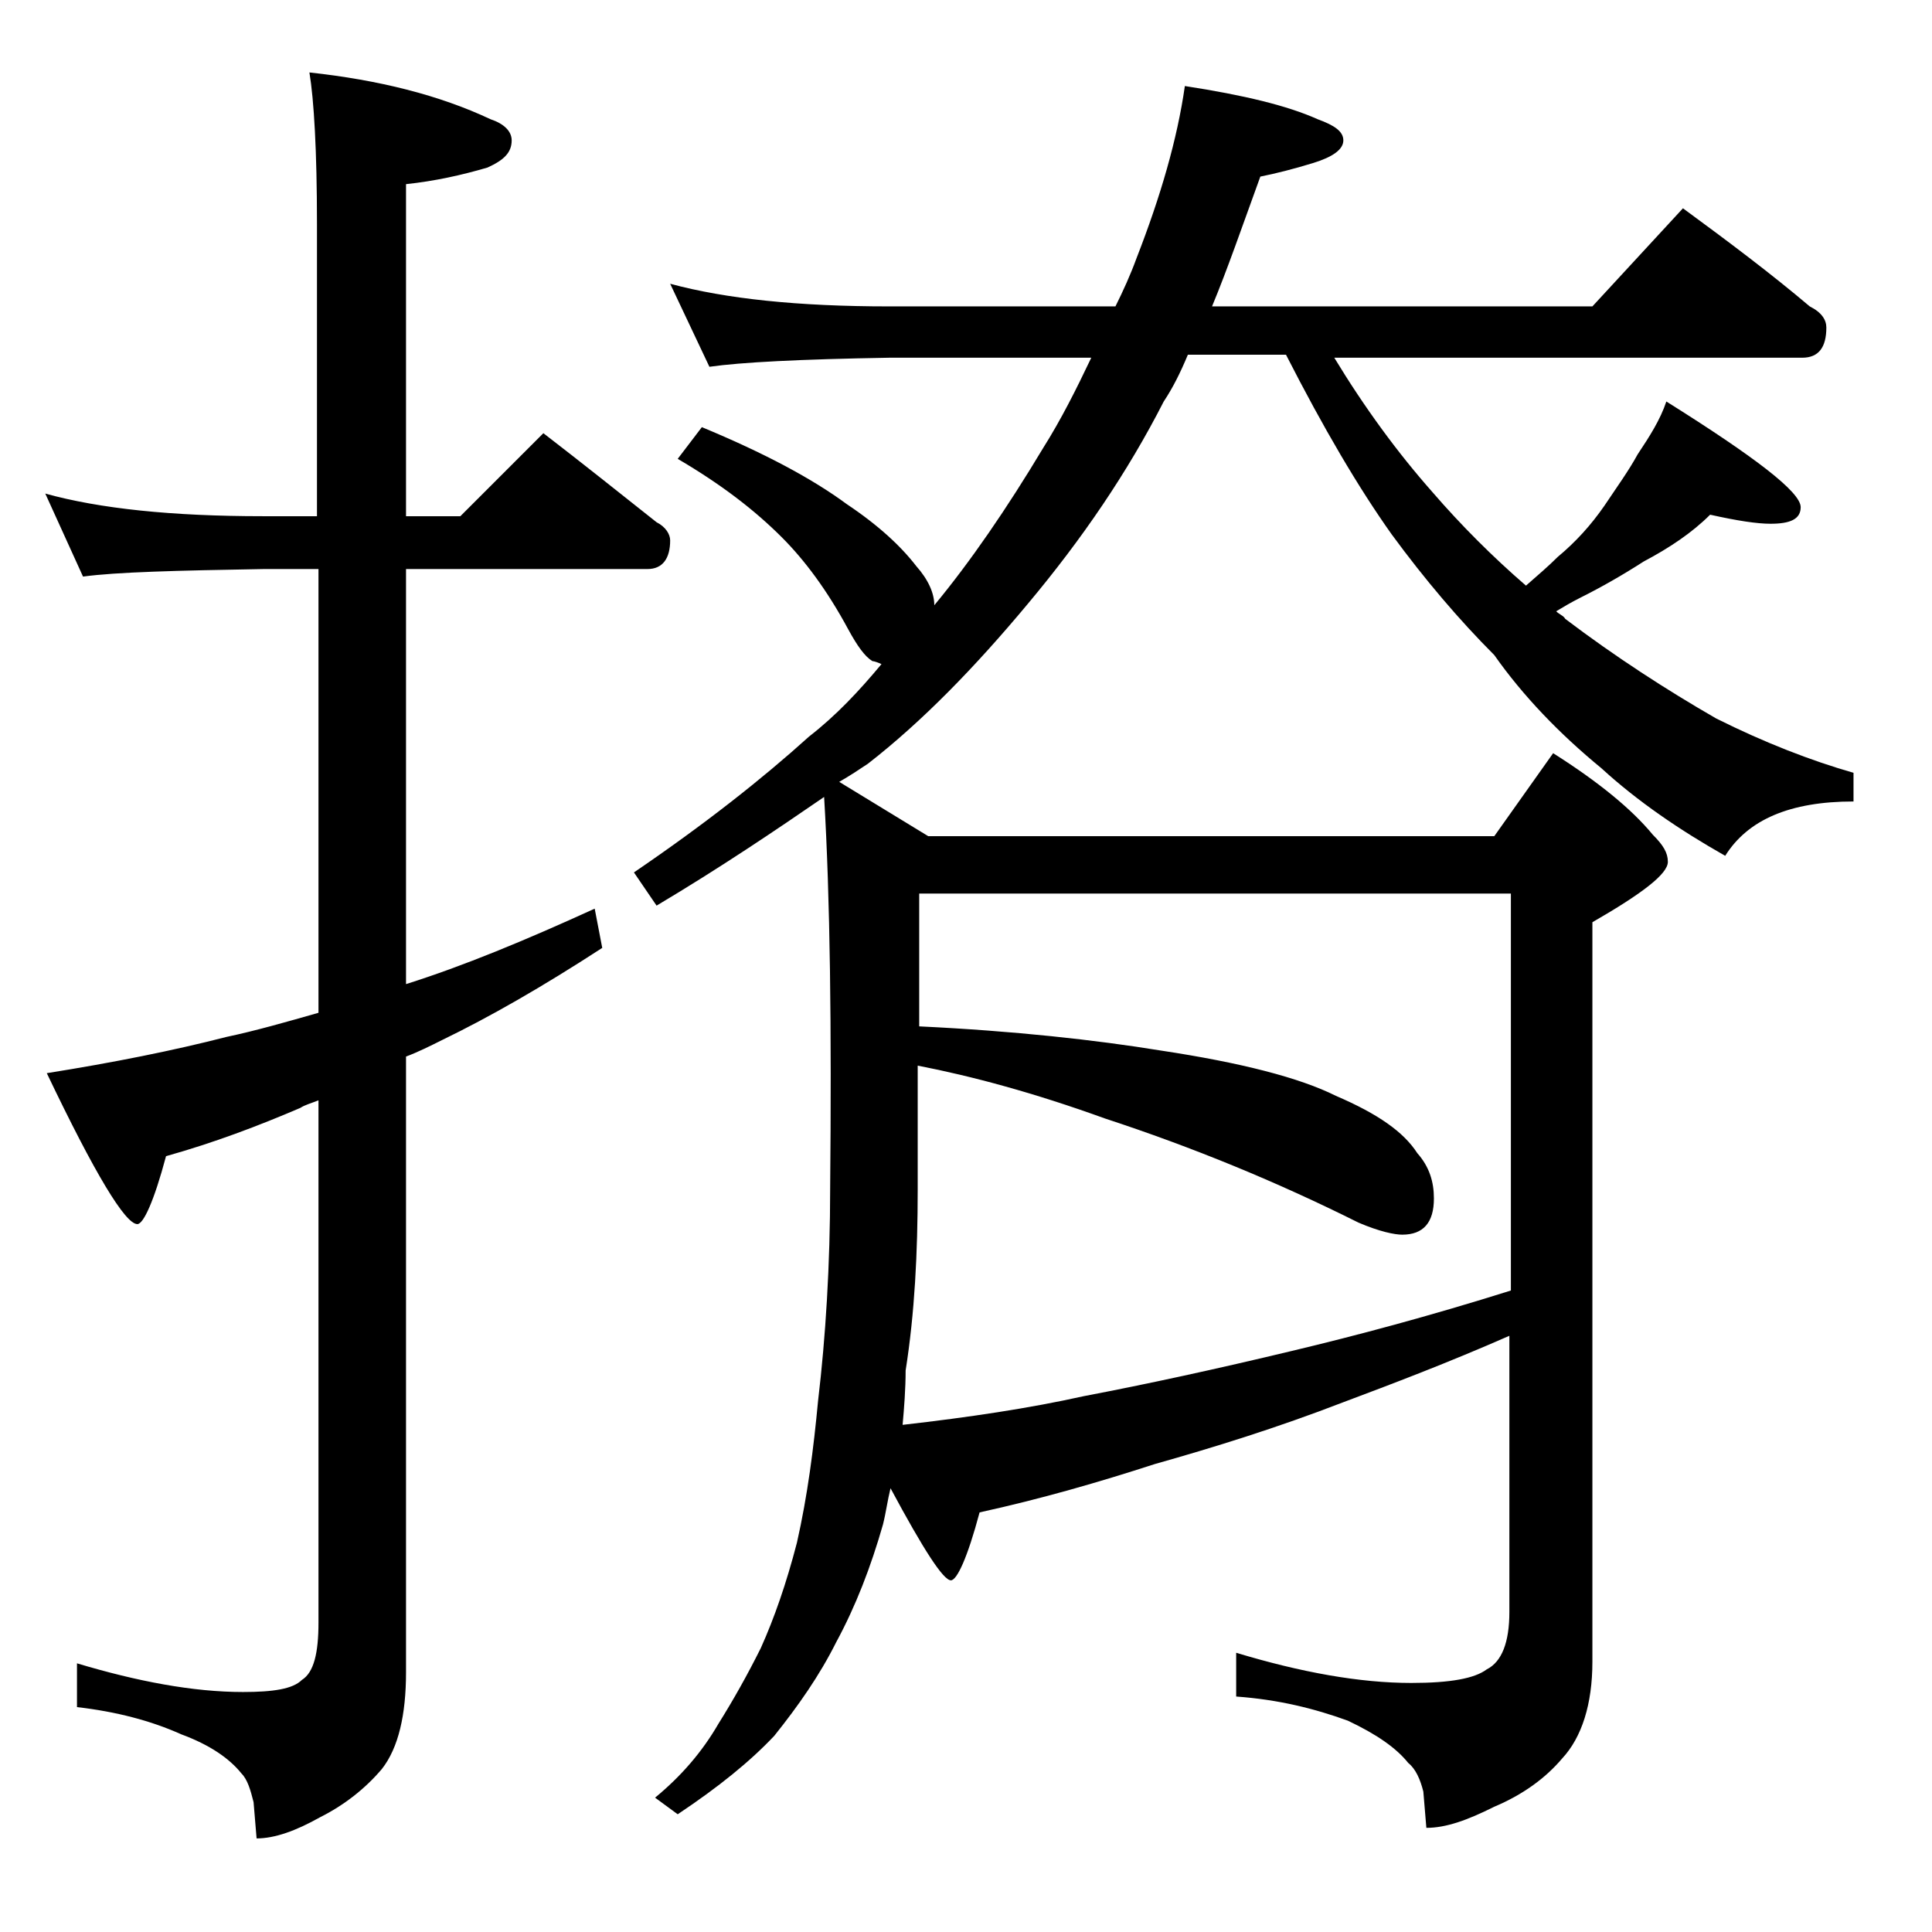 <?xml version="1.0" encoding="utf-8"?>
<!-- Generator: Adobe Illustrator 18.0.0, SVG Export Plug-In . SVG Version: 6.00 Build 0)  -->
<!DOCTYPE svg PUBLIC "-//W3C//DTD SVG 1.1//EN" "http://www.w3.org/Graphics/SVG/1.1/DTD/svg11.dtd">
<svg version="1.1" id="Layer_1" xmlns="http://www.w3.org/2000/svg" xmlns:xlink="http://www.w3.org/1999/xlink" x="0px" y="0px"
	 viewBox="0 0 128 128" enable-background="new 0 0 128 128" xml:space="preserve">
<path d="M3,32.7c3.6,1,8.4,1.5,14.4,1.5H21V14.8c0-4.8-0.2-8.2-0.5-10c4.6,0.5,8.6,1.5,12,3.1c0.9,0.3,1.4,0.8,1.4,1.4
	c0,0.8-0.5,1.3-1.6,1.8c-1.7,0.5-3.5,0.9-5.4,1.1v22h3.6l5.5-5.5c2.6,2,5.1,4,7.5,5.9c0.6,0.3,0.9,0.8,0.9,1.2
	c0,1.2-0.5,1.9-1.5,1.9h-16v27.5c3.8-1.2,7.9-2.9,12.5-5l0.5,2.6c-4,2.6-7.5,4.6-10.6,6.1c-0.8,0.4-1.6,0.8-2.4,1.1v40.8
	c0,2.8-0.5,5-1.6,6.4c-1.1,1.3-2.5,2.4-4.1,3.2c-1.6,0.9-3,1.4-4.2,1.4l-0.2-2.4c-0.2-0.8-0.4-1.5-0.8-1.9c-0.8-1-2.1-1.9-4-2.6
	c-2-0.9-4.3-1.5-6.9-1.8v-2.9c4,1.2,7.7,1.9,11,1.9c2,0,3.3-0.2,3.9-0.8c0.8-0.5,1.1-1.8,1.1-3.8V72.9c-0.5,0.2-0.9,0.3-1.2,0.5
	c-2.8,1.2-5.7,2.3-8.9,3.2c-0.8,3-1.5,4.5-1.9,4.5c-0.8,0-2.8-3.3-6-10c4.4-0.7,8.4-1.5,11.9-2.4c1.9-0.4,4-1,6.1-1.6V37.7h-3.6
	c-5.8,0.1-9.8,0.2-12,0.5L3,32.7z M44.4,18.8c3.7,1,8.5,1.5,14.5,1.5h15c0.5-1,1-2.1,1.4-3.2c1.6-4.1,2.7-7.9,3.2-11.4
	c3.9,0.6,6.8,1.3,8.8,2.2C88.4,8.3,89,8.7,89,9.3c0,0.6-0.7,1.1-2,1.5c-1.3,0.4-2.5,0.7-3.5,0.9c-1.2,3.3-2.2,6.2-3.2,8.6h25.2
	l6-6.5c3,2.2,5.8,4.3,8.4,6.5c0.8,0.4,1.1,0.9,1.1,1.4c0,1.3-0.5,2-1.6,2h-31c2,3.3,4.2,6.3,6.5,8.9c1.9,2.2,4,4.3,6.2,6.2
	c0.8-0.7,1.5-1.3,2.1-1.9c1.2-1,2.2-2.1,3.1-3.4c0.8-1.2,1.6-2.3,2.2-3.4c0.8-1.2,1.5-2.3,1.9-3.5c5.9,3.7,8.9,6,8.9,7
	c0,0.8-0.7,1.1-2,1.1c-0.9,0-2.2-0.2-4-0.6c-1.2,1.2-2.7,2.2-4.4,3.1c-1.4,0.9-2.8,1.7-4.2,2.4c-0.6,0.3-1.1,0.6-1.6,0.9
	c0.2,0.2,0.5,0.3,0.6,0.5c3.3,2.5,6.7,4.7,10,6.6c3.2,1.6,6.3,2.8,9.1,3.6v1.9c-4.2,0-7,1.2-8.5,3.6c-3-1.7-5.8-3.6-8.2-5.8
	c-2.8-2.3-5.2-4.8-7.1-7.5c-2.3-2.3-4.6-5-6.8-8c-2.2-3.1-4.5-7-7-11.9h-6.5c-0.5,1.2-1,2.2-1.6,3.1c-2.4,4.7-5.4,9.1-9,13.4
	c-3.5,4.2-7,7.8-10.6,10.6c-0.6,0.4-1.2,0.8-1.9,1.2l5.9,3.6H99l3.9-5.5c3,1.9,5.2,3.7,6.6,5.4c0.7,0.7,1,1.2,1,1.8
	c0,0.8-1.7,2.1-5,4v49c0,2.8-0.7,5-2,6.4c-1.1,1.3-2.6,2.4-4.5,3.2c-1.8,0.9-3.2,1.4-4.5,1.4l-0.2-2.4c-0.2-0.8-0.5-1.5-1-1.9
	c-0.8-1-2.1-1.9-4-2.8c-2.2-0.8-4.6-1.4-7.4-1.6v-2.9c4.3,1.3,8.2,2,11.6,2c2.6,0,4.2-0.3,5-0.9c1-0.5,1.5-1.8,1.5-3.8V88.5
	c-4.1,1.8-7.8,3.2-11,4.4c-4.4,1.7-8.6,3-12.5,4.1c-3.7,1.2-7.5,2.3-11.6,3.2c-0.8,3-1.5,4.5-1.9,4.5c-0.5,0-1.8-2-4-6.1
	c-0.2,0.8-0.3,1.6-0.5,2.4c-0.8,2.8-1.8,5.4-3.1,7.8c-1.1,2.2-2.5,4.2-4.1,6.2c-1.6,1.7-3.7,3.4-6.4,5.2l-1.5-1.1
	c1.7-1.4,3.1-3,4.2-4.9c1-1.6,1.9-3.2,2.8-5c0.9-2,1.7-4.3,2.4-7c0.7-3.1,1.1-6.2,1.4-9.4c0.5-4.2,0.8-9,0.8-14.1
	c0.1-10.6,0-19.2-0.4-25.9c-3.2,2.2-6.9,4.7-11.1,7.2L42,57.8c4.7-3.2,8.5-6.2,11.6-9c1.8-1.4,3.3-3,4.8-4.8
	c-0.2-0.1-0.5-0.2-0.6-0.2c-0.5-0.3-1-1-1.6-2.1c-1.4-2.6-2.9-4.6-4.4-6.1c-1.8-1.8-4-3.5-6.9-5.2l1.6-2.1c4.1,1.7,7.3,3.4,9.6,5.1
	c2.1,1.4,3.6,2.8,4.6,4.1c0.8,0.9,1.2,1.8,1.2,2.6c2.4-2.9,4.8-6.4,7.2-10.4c1.2-1.9,2.2-3.9,3.2-6H58.9C53,23.8,49.1,24,47,24.3
	L44.4,18.8z M59.8,94.4c4.4-0.5,8.4-1.1,12-1.9c4.2-0.8,8.8-1.8,13.8-3c4.2-1,9.1-2.3,14.5-4V59.2H60.9v8.8c6.3,0.3,11.7,0.9,16,1.6
	c5.3,0.8,9.2,1.8,11.6,3c2.8,1.2,4.5,2.4,5.4,3.8c0.8,0.9,1.1,1.9,1.1,3c0,1.6-0.7,2.4-2.1,2.4c-0.5,0-1.5-0.2-2.9-0.8
	c-5.4-2.7-11-5-16.8-6.9c-4.7-1.7-8.8-2.8-12.4-3.5v8.2c0,4.2-0.2,8.2-0.8,12C60,92,59.9,93.3,59.8,94.4z"/>
</svg>
